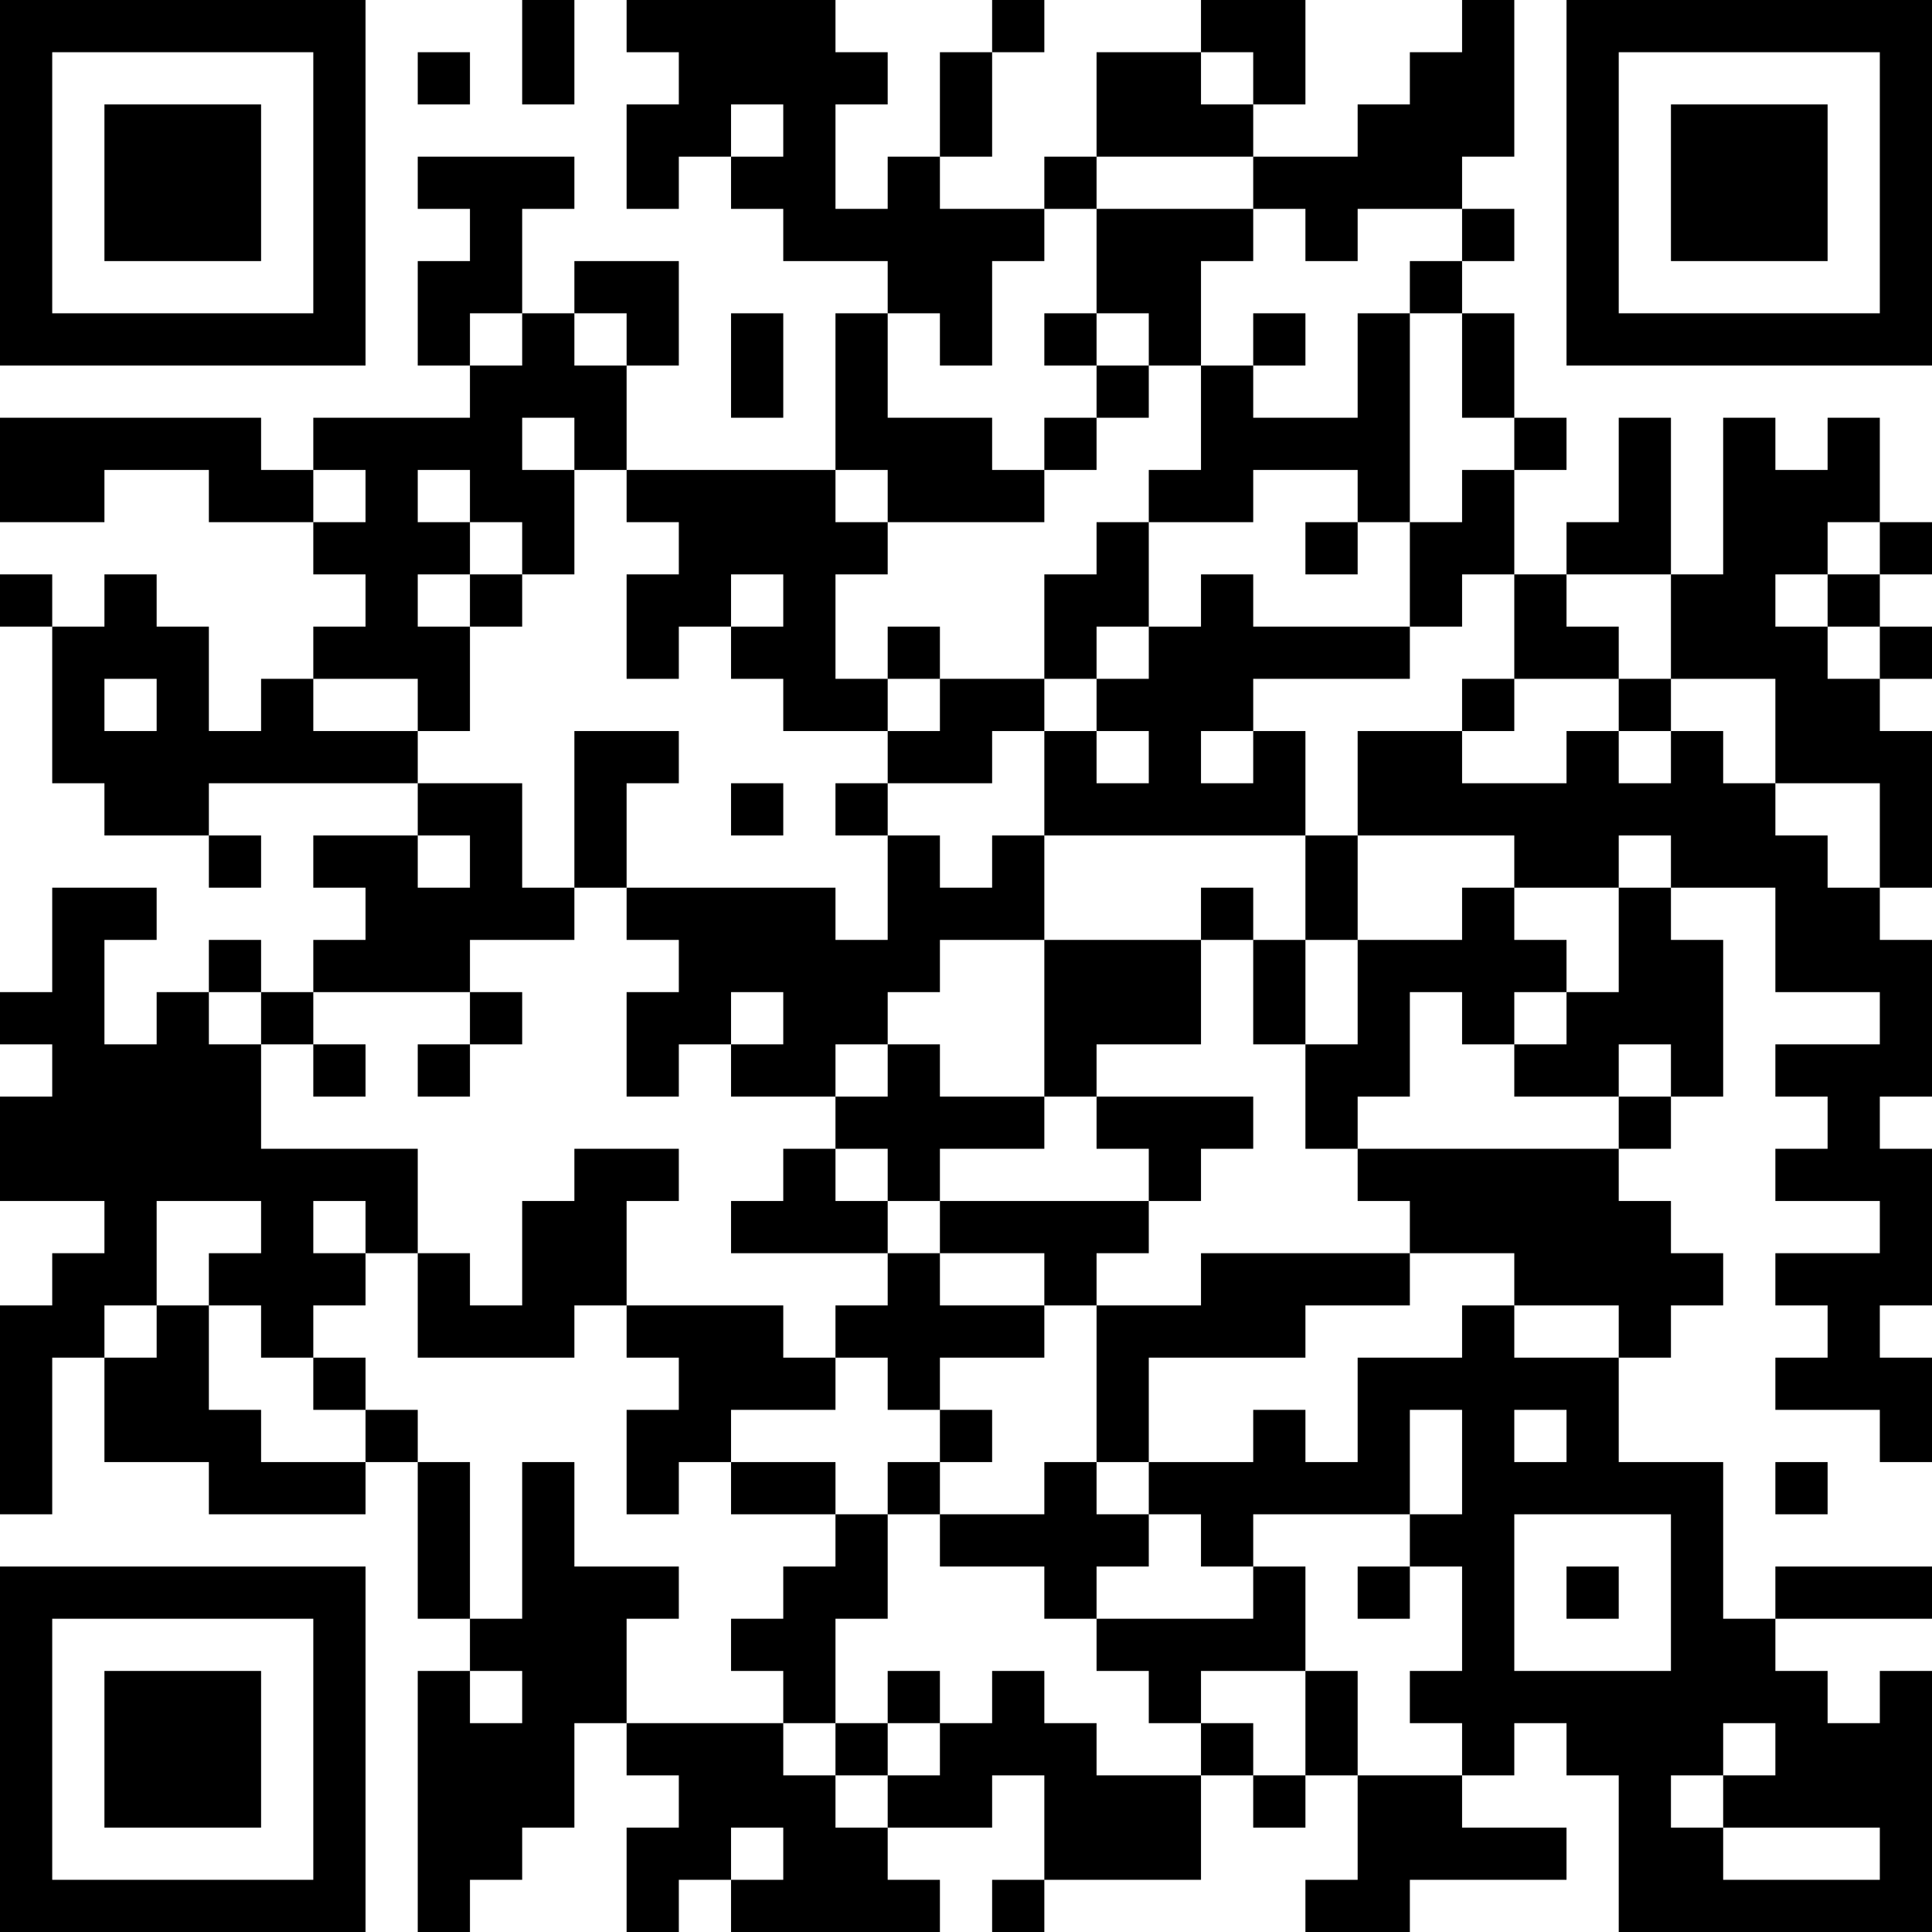 <?xml version="1.0" encoding="UTF-8"?>
<svg xmlns="http://www.w3.org/2000/svg" version="1.1" width="400" height="400" viewBox="0 0 400 400"><rect x="0" y="0" width="400" height="400" fill="#ffffff"/><g transform="scale(10.811)"><g transform="translate(0,0)"><path fill-rule="evenodd" d="M10 0L10 2L11 2L11 0ZM12 0L12 1L13 1L13 2L12 2L12 4L13 4L13 3L14 3L14 4L15 4L15 5L17 5L17 6L16 6L16 9L12 9L12 7L13 7L13 5L11 5L11 6L10 6L10 4L11 4L11 3L8 3L8 4L9 4L9 5L8 5L8 7L9 7L9 8L6 8L6 9L5 9L5 8L0 8L0 10L2 10L2 9L4 9L4 10L6 10L6 11L7 11L7 12L6 12L6 13L5 13L5 14L4 14L4 12L3 12L3 11L2 11L2 12L1 12L1 11L0 11L0 12L1 12L1 15L2 15L2 16L4 16L4 17L5 17L5 16L4 16L4 15L8 15L8 16L6 16L6 17L7 17L7 18L6 18L6 19L5 19L5 18L4 18L4 19L3 19L3 20L2 20L2 18L3 18L3 17L1 17L1 19L0 19L0 20L1 20L1 21L0 21L0 23L2 23L2 24L1 24L1 25L0 25L0 29L1 29L1 26L2 26L2 28L4 28L4 29L7 29L7 28L8 28L8 31L9 31L9 32L8 32L8 37L9 37L9 36L10 36L10 35L11 35L11 33L12 33L12 34L13 34L13 35L12 35L12 37L13 37L13 36L14 36L14 37L18 37L18 36L17 36L17 35L19 35L19 34L20 34L20 36L19 36L19 37L20 37L20 36L23 36L23 34L24 34L24 35L25 35L25 34L26 34L26 36L25 36L25 37L27 37L27 36L30 36L30 35L28 35L28 34L29 34L29 33L30 33L30 34L31 34L31 37L37 37L37 32L36 32L36 33L35 33L35 32L34 32L34 31L37 31L37 30L34 30L34 31L33 31L33 28L31 28L31 26L32 26L32 25L33 25L33 24L32 24L32 23L31 23L31 22L32 22L32 21L33 21L33 18L32 18L32 17L34 17L34 19L36 19L36 20L34 20L34 21L35 21L35 22L34 22L34 23L36 23L36 24L34 24L34 25L35 25L35 26L34 26L34 27L36 27L36 28L37 28L37 26L36 26L36 25L37 25L37 22L36 22L36 21L37 21L37 18L36 18L36 17L37 17L37 14L36 14L36 13L37 13L37 12L36 12L36 11L37 11L37 10L36 10L36 8L35 8L35 9L34 9L34 8L33 8L33 11L32 11L32 8L31 8L31 10L30 10L30 11L29 11L29 9L30 9L30 8L29 8L29 6L28 6L28 5L29 5L29 4L28 4L28 3L29 3L29 0L28 0L28 1L27 1L27 2L26 2L26 3L24 3L24 2L25 2L25 0L23 0L23 1L21 1L21 3L20 3L20 4L18 4L18 3L19 3L19 1L20 1L20 0L19 0L19 1L18 1L18 3L17 3L17 4L16 4L16 2L17 2L17 1L16 1L16 0ZM8 1L8 2L9 2L9 1ZM23 1L23 2L24 2L24 1ZM14 2L14 3L15 3L15 2ZM21 3L21 4L20 4L20 5L19 5L19 7L18 7L18 6L17 6L17 8L19 8L19 9L20 9L20 10L17 10L17 9L16 9L16 10L17 10L17 11L16 11L16 13L17 13L17 14L15 14L15 13L14 13L14 12L15 12L15 11L14 11L14 12L13 12L13 13L12 13L12 11L13 11L13 10L12 10L12 9L11 9L11 8L10 8L10 9L11 9L11 11L10 11L10 10L9 10L9 9L8 9L8 10L9 10L9 11L8 11L8 12L9 12L9 14L8 14L8 13L6 13L6 14L8 14L8 15L10 15L10 17L11 17L11 18L9 18L9 19L6 19L6 20L5 20L5 19L4 19L4 20L5 20L5 22L8 22L8 24L7 24L7 23L6 23L6 24L7 24L7 25L6 25L6 26L5 26L5 25L4 25L4 24L5 24L5 23L3 23L3 25L2 25L2 26L3 26L3 25L4 25L4 27L5 27L5 28L7 28L7 27L8 27L8 28L9 28L9 31L10 31L10 28L11 28L11 30L13 30L13 31L12 31L12 33L15 33L15 34L16 34L16 35L17 35L17 34L18 34L18 33L19 33L19 32L20 32L20 33L21 33L21 34L23 34L23 33L24 33L24 34L25 34L25 32L26 32L26 34L28 34L28 33L27 33L27 32L28 32L28 30L27 30L27 29L28 29L28 27L27 27L27 29L24 29L24 30L23 30L23 29L22 29L22 28L24 28L24 27L25 27L25 28L26 28L26 26L28 26L28 25L29 25L29 26L31 26L31 25L29 25L29 24L27 24L27 23L26 23L26 22L31 22L31 21L32 21L32 20L31 20L31 21L29 21L29 20L30 20L30 19L31 19L31 17L32 17L32 16L31 16L31 17L29 17L29 16L26 16L26 14L28 14L28 15L30 15L30 14L31 14L31 15L32 15L32 14L33 14L33 15L34 15L34 16L35 16L35 17L36 17L36 15L34 15L34 13L32 13L32 11L30 11L30 12L31 12L31 13L29 13L29 11L28 11L28 12L27 12L27 10L28 10L28 9L29 9L29 8L28 8L28 6L27 6L27 5L28 5L28 4L26 4L26 5L25 5L25 4L24 4L24 3ZM21 4L21 6L20 6L20 7L21 7L21 8L20 8L20 9L21 9L21 8L22 8L22 7L23 7L23 9L22 9L22 10L21 10L21 11L20 11L20 13L18 13L18 12L17 12L17 13L18 13L18 14L17 14L17 15L16 15L16 16L17 16L17 18L16 18L16 17L12 17L12 15L13 15L13 14L11 14L11 17L12 17L12 18L13 18L13 19L12 19L12 21L13 21L13 20L14 20L14 21L16 21L16 22L15 22L15 23L14 23L14 24L17 24L17 25L16 25L16 26L15 26L15 25L12 25L12 23L13 23L13 22L11 22L11 23L10 23L10 25L9 25L9 24L8 24L8 26L11 26L11 25L12 25L12 26L13 26L13 27L12 27L12 29L13 29L13 28L14 28L14 29L16 29L16 30L15 30L15 31L14 31L14 32L15 32L15 33L16 33L16 34L17 34L17 33L18 33L18 32L17 32L17 33L16 33L16 31L17 31L17 29L18 29L18 30L20 30L20 31L21 31L21 32L22 32L22 33L23 33L23 32L25 32L25 30L24 30L24 31L21 31L21 30L22 30L22 29L21 29L21 28L22 28L22 26L25 26L25 25L27 25L27 24L23 24L23 25L21 25L21 24L22 24L22 23L23 23L23 22L24 22L24 21L21 21L21 20L23 20L23 18L24 18L24 20L25 20L25 22L26 22L26 21L27 21L27 19L28 19L28 20L29 20L29 19L30 19L30 18L29 18L29 17L28 17L28 18L26 18L26 16L25 16L25 14L24 14L24 13L27 13L27 12L24 12L24 11L23 11L23 12L22 12L22 10L24 10L24 9L26 9L26 10L25 10L25 11L26 11L26 10L27 10L27 6L26 6L26 8L24 8L24 7L25 7L25 6L24 6L24 7L23 7L23 5L24 5L24 4ZM9 6L9 7L10 7L10 6ZM11 6L11 7L12 7L12 6ZM14 6L14 8L15 8L15 6ZM21 6L21 7L22 7L22 6ZM6 9L6 10L7 10L7 9ZM35 10L35 11L34 11L34 12L35 12L35 13L36 13L36 12L35 12L35 11L36 11L36 10ZM9 11L9 12L10 12L10 11ZM21 12L21 13L20 13L20 14L19 14L19 15L17 15L17 16L18 16L18 17L19 17L19 16L20 16L20 18L18 18L18 19L17 19L17 20L16 20L16 21L17 21L17 20L18 20L18 21L20 21L20 22L18 22L18 23L17 23L17 22L16 22L16 23L17 23L17 24L18 24L18 25L20 25L20 26L18 26L18 27L17 27L17 26L16 26L16 27L14 27L14 28L16 28L16 29L17 29L17 28L18 28L18 29L20 29L20 28L21 28L21 25L20 25L20 24L18 24L18 23L22 23L22 22L21 22L21 21L20 21L20 18L23 18L23 17L24 17L24 18L25 18L25 20L26 20L26 18L25 18L25 16L20 16L20 14L21 14L21 15L22 15L22 14L21 14L21 13L22 13L22 12ZM2 13L2 14L3 14L3 13ZM28 13L28 14L29 14L29 13ZM31 13L31 14L32 14L32 13ZM23 14L23 15L24 15L24 14ZM14 15L14 16L15 16L15 15ZM8 16L8 17L9 17L9 16ZM9 19L9 20L8 20L8 21L9 21L9 20L10 20L10 19ZM14 19L14 20L15 20L15 19ZM6 20L6 21L7 21L7 20ZM6 26L6 27L7 27L7 26ZM18 27L18 28L19 28L19 27ZM29 27L29 28L30 28L30 27ZM34 28L34 29L35 29L35 28ZM29 29L29 32L32 32L32 29ZM26 30L26 31L27 31L27 30ZM30 30L30 31L31 31L31 30ZM9 32L9 33L10 33L10 32ZM33 33L33 34L32 34L32 35L33 35L33 36L36 36L36 35L33 35L33 34L34 34L34 33ZM14 35L14 36L15 36L15 35ZM0 0L0 7L7 7L7 0ZM1 1L1 6L6 6L6 1ZM2 2L2 5L5 5L5 2ZM30 0L30 7L37 7L37 0ZM31 1L31 6L36 6L36 1ZM32 2L32 5L35 5L35 2ZM0 30L0 37L7 37L7 30ZM1 31L1 36L6 36L6 31ZM2 32L2 35L5 35L5 32Z" fill="#000000"/></g></g></svg>
